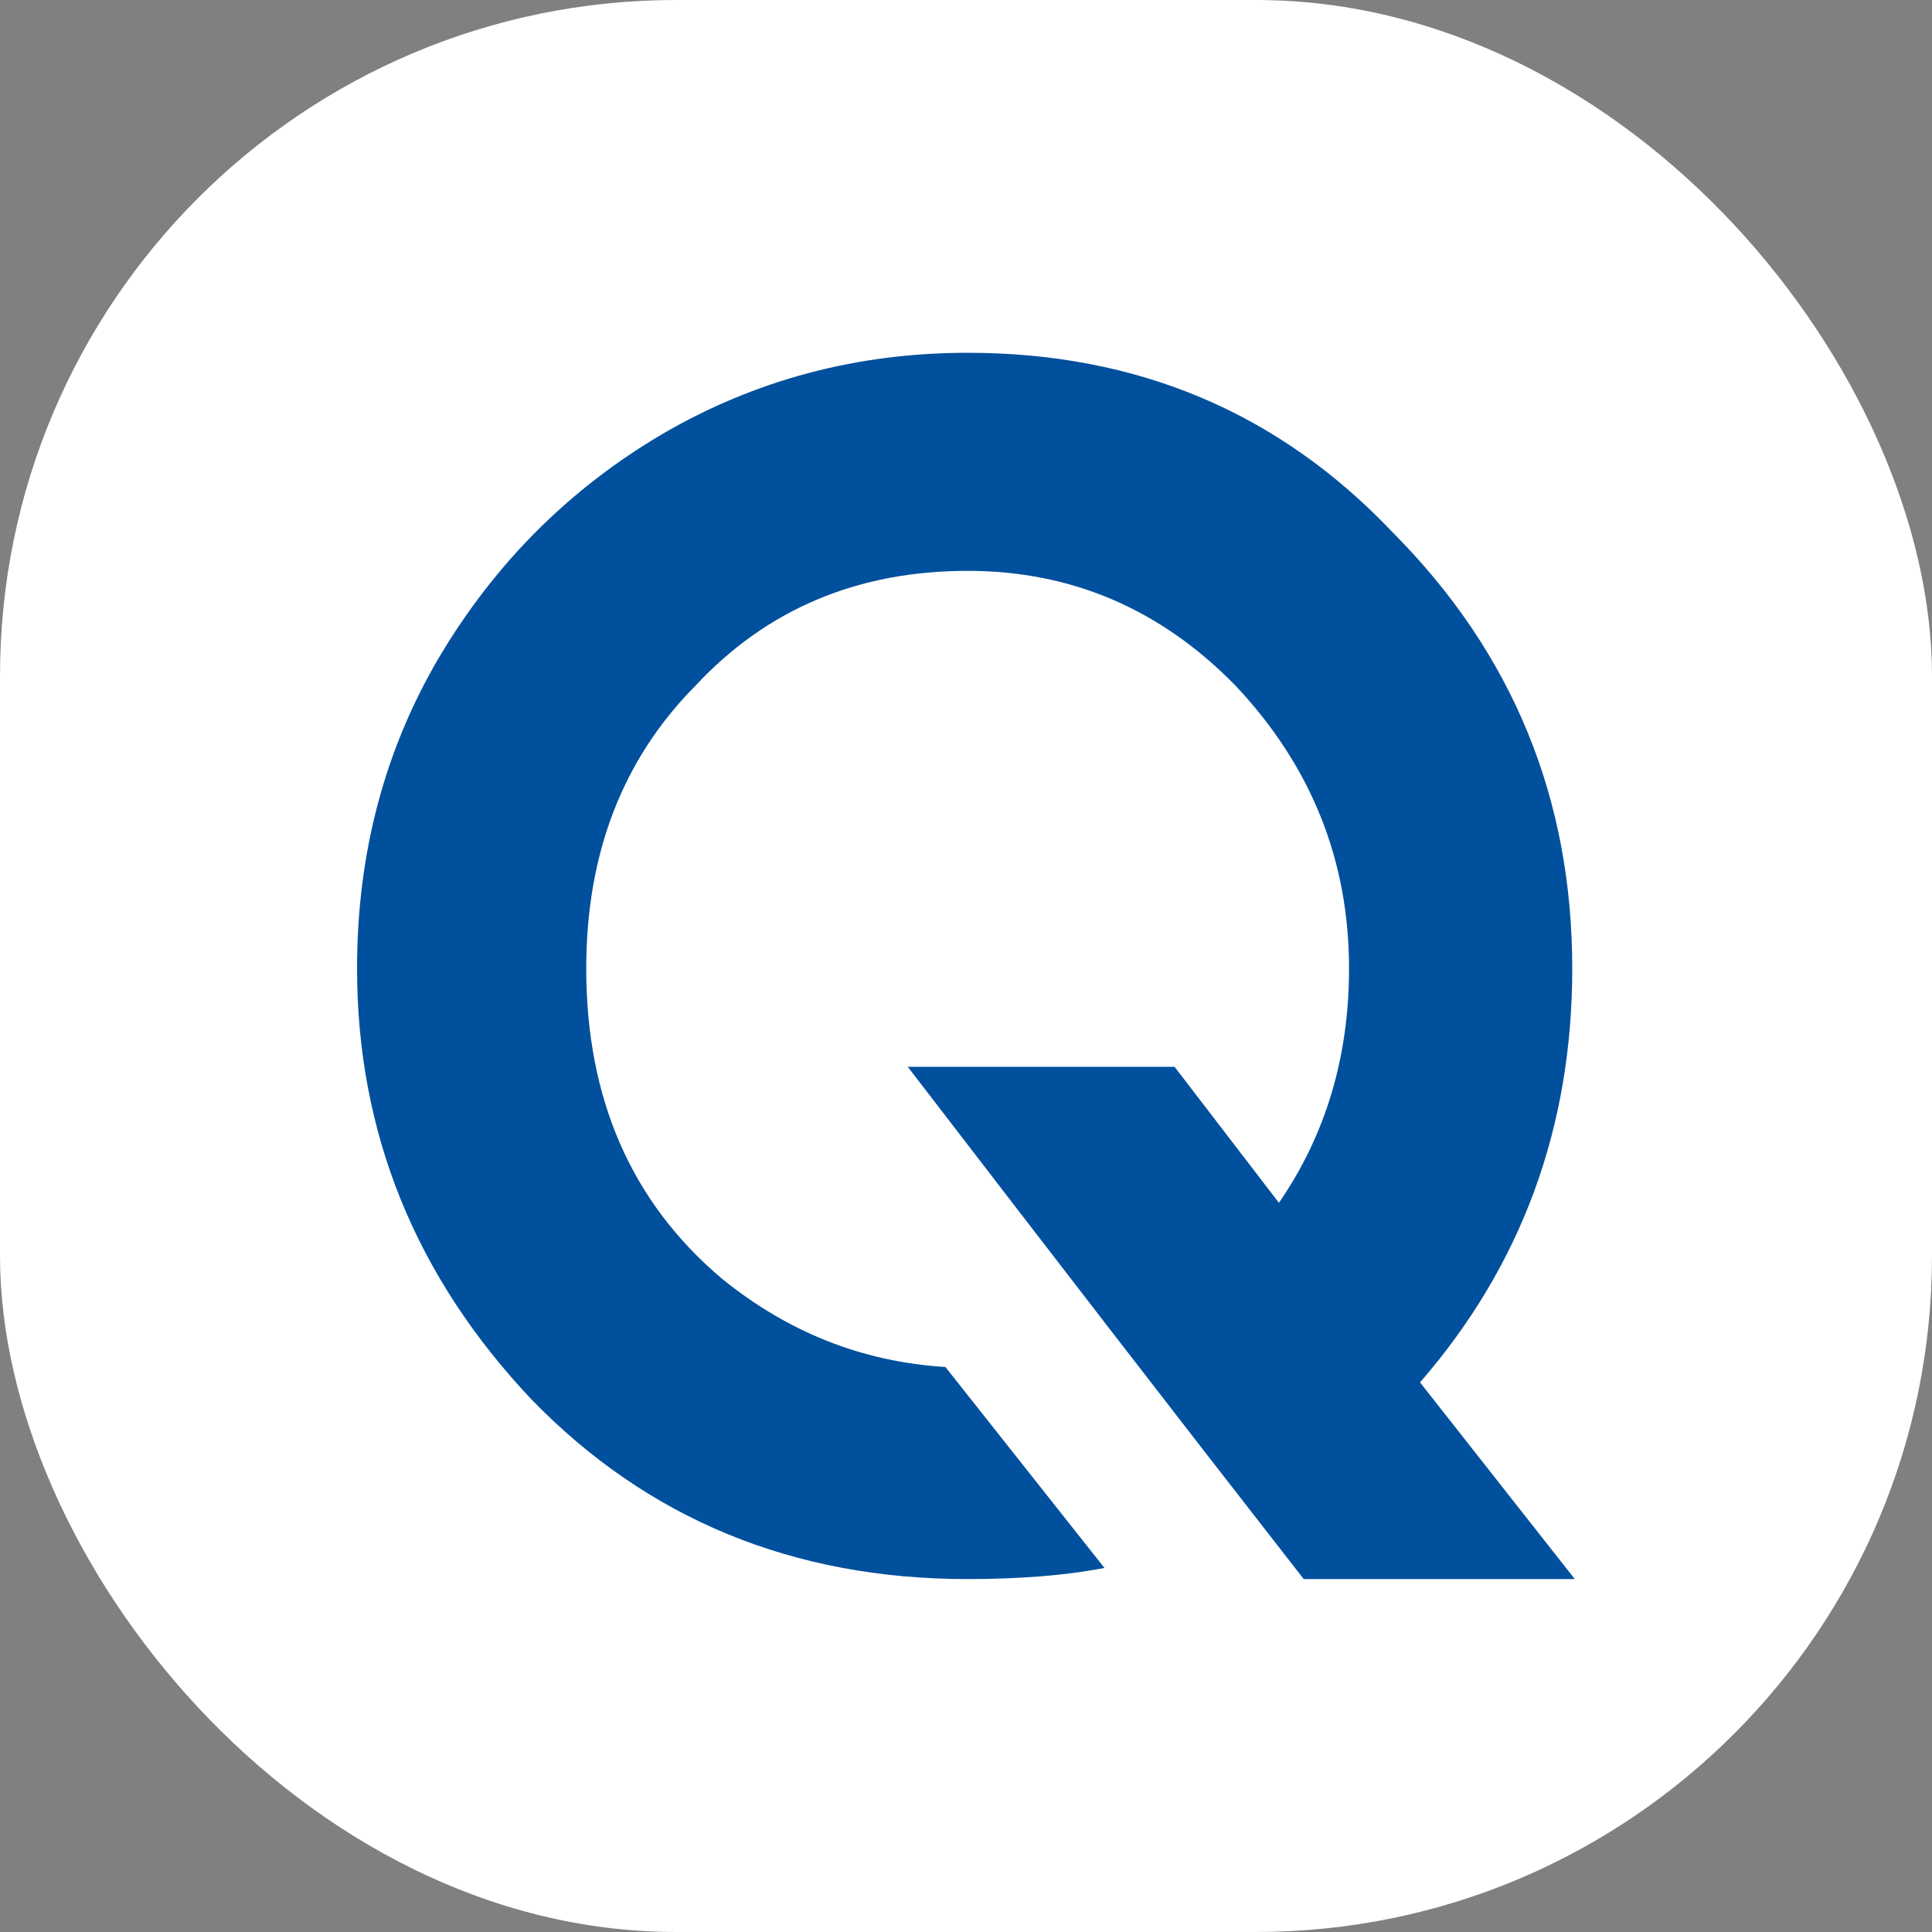 <svg xmlns="http://www.w3.org/2000/svg" version="1.1" xmlns:xlink="http://www.w3.org/1999/xlink" xmlns:svgjs="http://svgjs.dev/svgjs" width="1000" height="1000"><rect width="100%" height="100%" fill="#808080" stroke="none"/><g clip-path="url(#SvgjsClipPath1096)"><rect width="1000" height="1000" fill="#ffffff"></rect><g transform="matrix(1.953,0,0,1.953,0,0)"><svg xmlns="http://www.w3.org/2000/svg" version="1.1" xmlns:xlink="http://www.w3.org/1999/xlink" xmlns:svgjs="http://svgjs.dev/svgjs" width="512" height="512"><svg width="512" height="512" viewBox="0 0 135.467 135.467" version="1.1" id="svg1" xmlns="http://www.w3.org/2000/svg" xmlns:svg="http://www.w3.org/2000/svg">
  <defs id="defs1"><clipPath id="SvgjsClipPath1096"><rect width="1000" height="1000" x="0" y="0" rx="350" ry="350"></rect></clipPath></defs>
  <circle style="fill:#ffffff;stroke-width:2.32" id="path2" cx="67.733" cy="67.733" r="67.733"></circle>
  <path d="M 110.428,110.728 H 91.419 Q 84.404,101.733 77.508,92.799 70.612,83.864 63.656,74.809 h 18.709 l 7.316,9.534 q 4.917,-7.136 4.917,-16.43 0,-11.393 -7.975,-19.848 -7.855,-8.035 -18.769,-8.035 -11.573,0 -19.069,8.035 -7.676,7.735 -7.676,19.848 0,13.732 9.534,21.767 6.956,5.637 15.651,6.176 l 11.153,14.092 q -2.219,0.42 -4.617,0.6 -2.399,0.18 -4.977,0.18 -18.349,0 -30.582,-12.593 Q 25.038,85.183 25.038,67.913 q 0,-12.053 5.757,-21.827 5.877,-9.894 15.651,-15.651 9.774,-5.697 21.407,-5.697 17.87,0 29.803,12.593 12.593,12.653 12.593,30.582 0,16.73 -10.674,29.023 z" id="text1" style="font-size:50.8px;font-family:Qualy;-inkscape-font-specification:Qualy;fill:#00509d;fill-opacity:1;stroke-width:0.64" aria-label="Q"></path>
</svg></svg></g></g></svg>